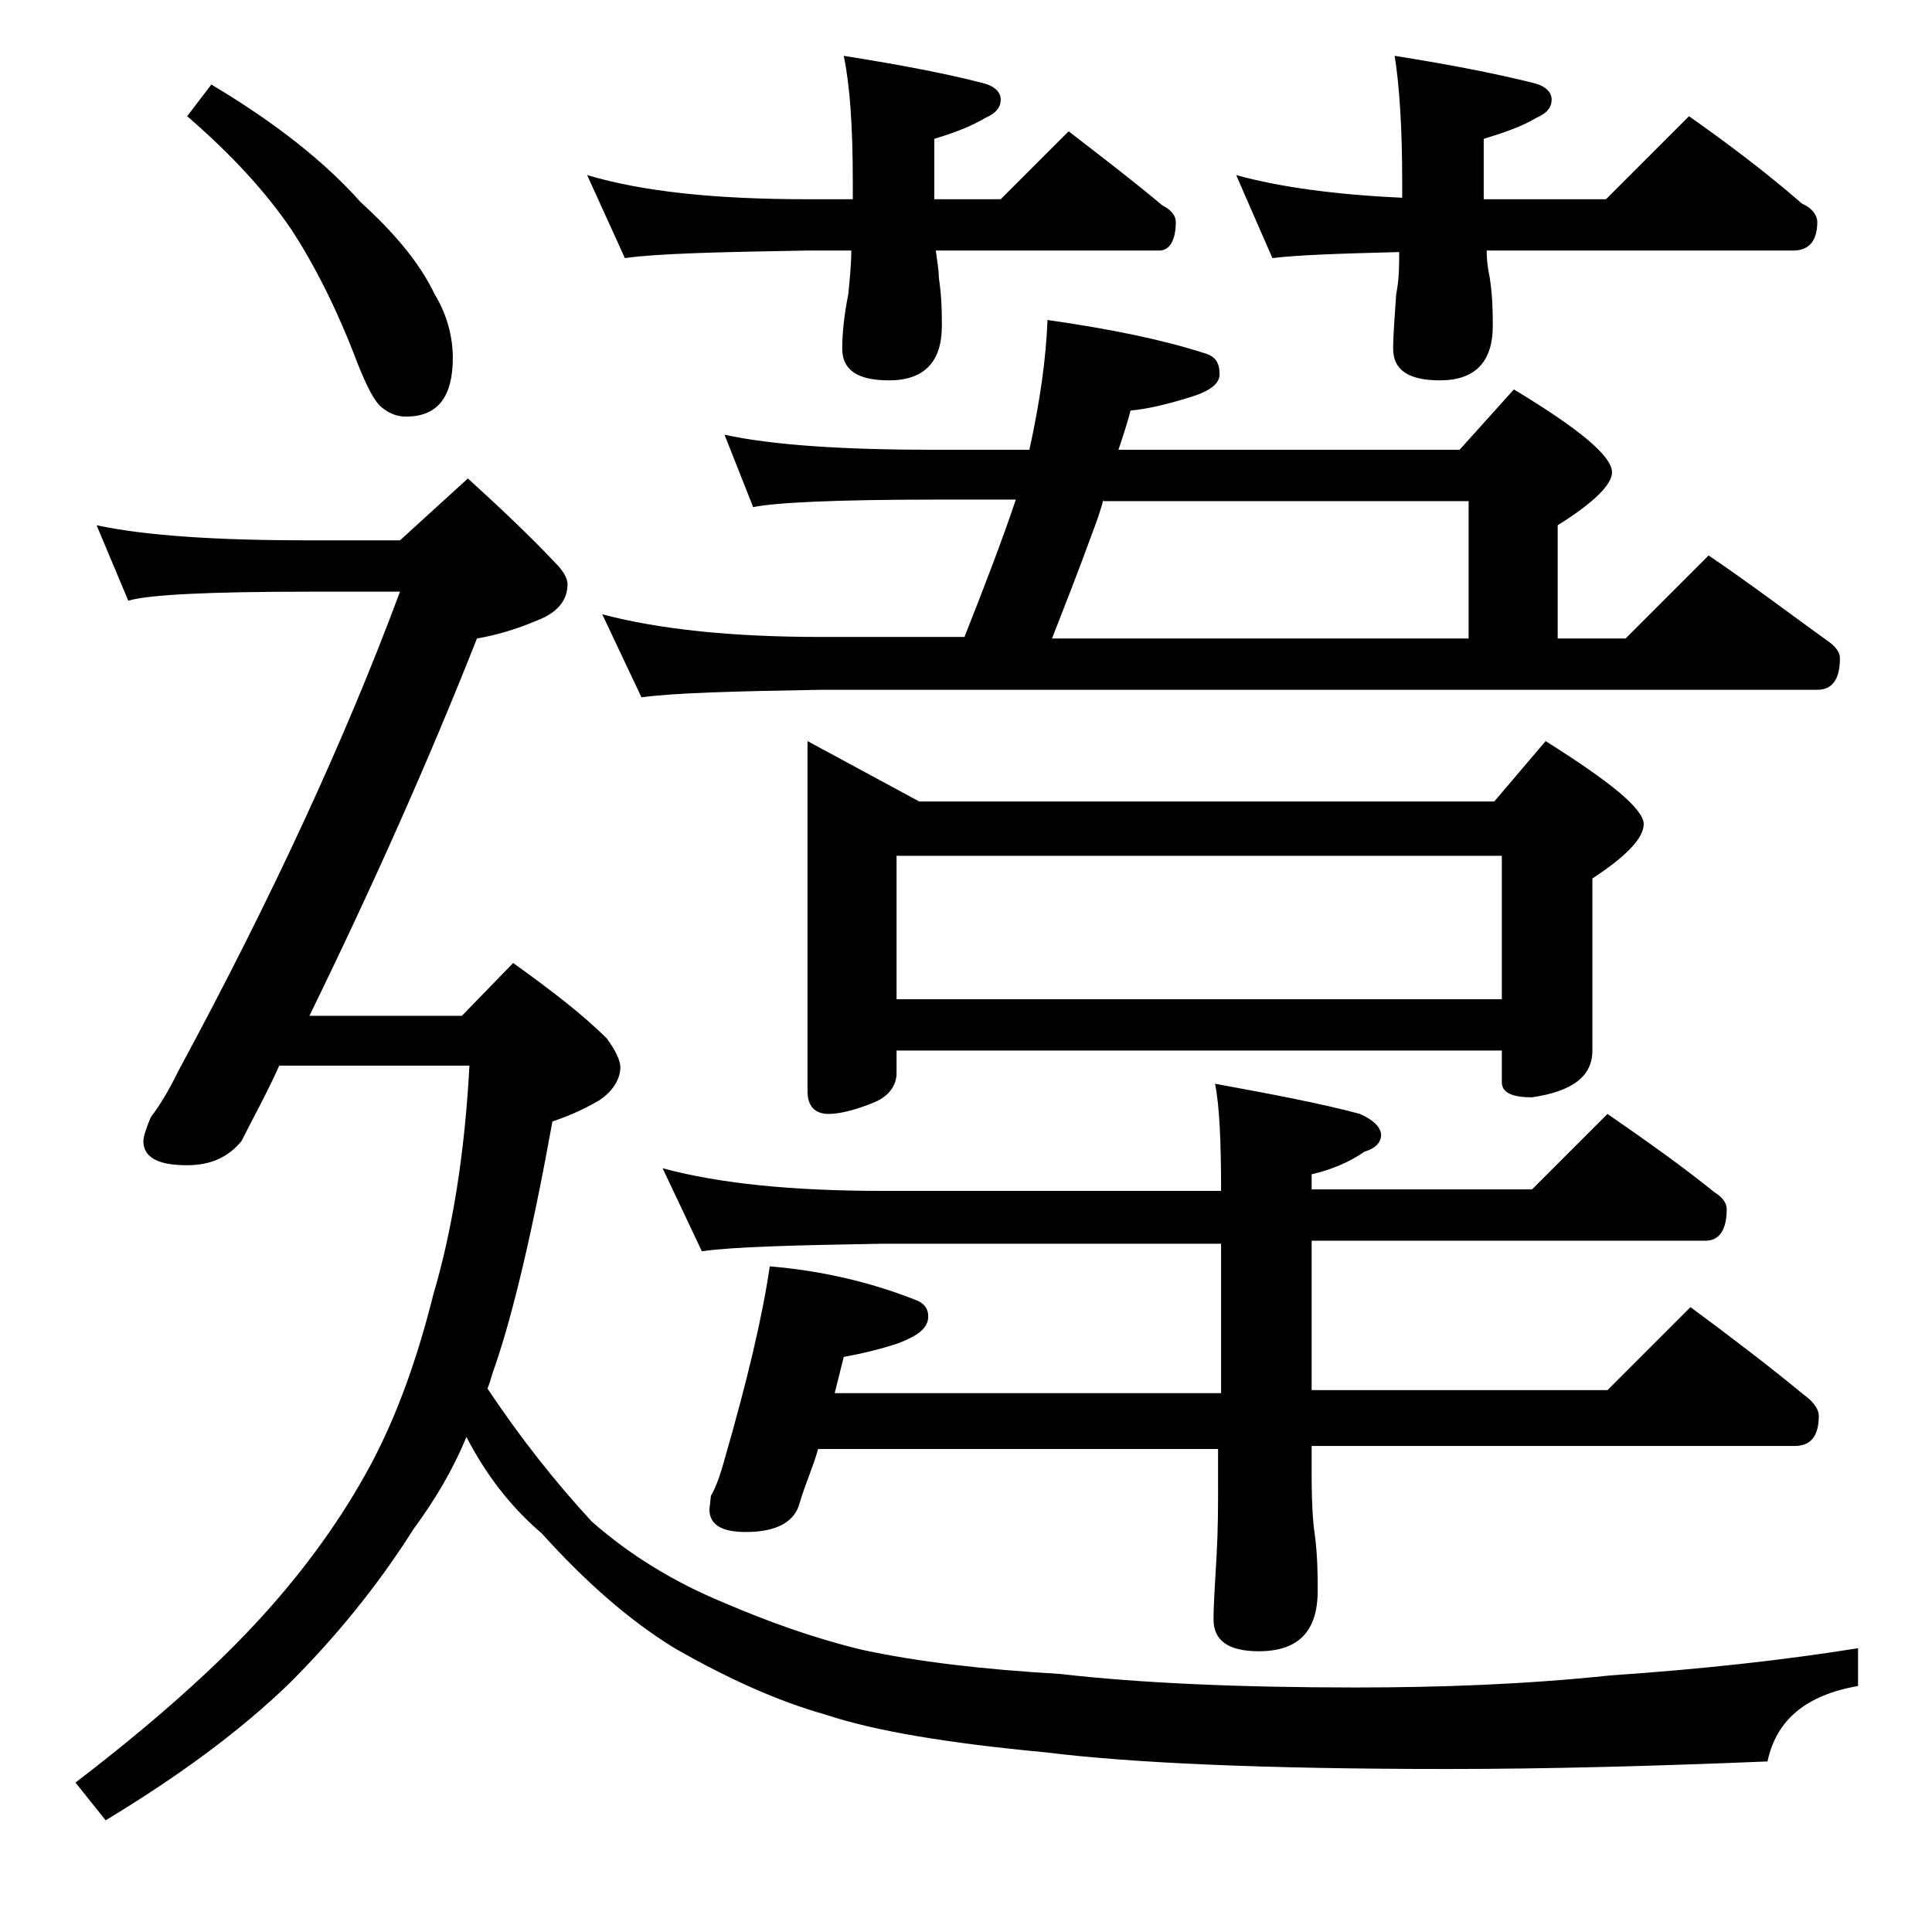 <?xml version="1.0" encoding="utf-8"?>
<!-- Generator: Adobe Illustrator 18.0.0, SVG Export Plug-In . SVG Version: 6.00 Build 0)  -->
<!DOCTYPE svg PUBLIC "-//W3C//DTD SVG 1.1//EN" "http://www.w3.org/Graphics/SVG/1.1/DTD/svg11.dtd">
<svg version="1.1" id="Layer_1" xmlns="http://www.w3.org/2000/svg" xmlns:xlink="http://www.w3.org/1999/xlink" x="0px" y="0px"
	 viewBox="0 0 128 128" enable-background="new 0 0 128 128" xml:space="preserve">
<path d="M30.9,95.2c-0.9,2.2-2.1,4.2-3.5,6.1c-2.4,3.8-5.2,7.2-8.2,10.2c-3.3,3.2-7.4,6.2-12.2,9.1L5,118.1c5.1-3.9,9-7.4,11.8-10.4
	c3-3.2,5.5-6.6,7.4-10c1.8-3.2,3.3-7.1,4.5-11.9c1.3-4.4,2.1-9.5,2.4-15.2H18.5c-0.8,1.8-1.7,3.4-2.5,5c-0.9,1.1-2.1,1.6-3.6,1.6
	c-1.9,0-2.9-0.5-2.9-1.6c0-0.3,0.2-0.9,0.5-1.6c0.7-0.9,1.3-2,1.9-3.2c6.1-11.3,11-21.9,14.6-31.6h-6c-6.7,0-10.7,0.2-12,0.6l-2.1-5
	c3.3,0.7,8,1,14.1,1h6l4.5-4.1c2.2,2,4.2,3.9,5.8,5.6c0.5,0.5,0.8,1,0.8,1.4c0,1.1-0.7,1.9-2,2.4c-1.4,0.6-2.8,1-4,1.2
	c-3.2,8.1-6.9,16.4-11.1,25h10.1l3.4-3.5c2.5,1.8,4.6,3.4,6.2,5c0.6,0.8,0.9,1.5,0.9,1.9c0,0.8-0.5,1.6-1.4,2.2
	c-1.2,0.7-2.2,1.1-3.1,1.4c-1.3,7.2-2.6,12.7-3.8,16.2c-0.2,0.5-0.3,1-0.5,1.5c2.2,3.3,4.5,6.2,6.9,8.8c2.5,2.2,5.4,4,8.8,5.4
	c2.8,1.2,5.8,2.3,9.1,3.1c3.7,0.8,8,1.3,13.1,1.6c5.2,0.6,11.8,0.9,19.6,0.9c5.6,0,11.2-0.2,16.9-0.8c5.9-0.4,11.4-1,16.4-1.8v2.5
	c-3.4,0.6-5.4,2.2-6,5c-7.3,0.3-14.4,0.5-21.2,0.5c-12.2,0-21-0.4-26.6-1.1c-6.4-0.6-11.3-1.4-14.6-2.5c-3.2-0.9-6.5-2.4-10-4.4
	c-3.1-1.9-6-4.5-8.8-7.6C33.8,99.8,32.2,97.7,30.9,95.2z M14,5.6c4.2,2.5,7.5,5.1,9.9,7.8c2.2,2,3.9,4,4.9,6.1
	c0.8,1.3,1.2,2.8,1.2,4.2c0,2.6-1,3.9-3.1,3.9c-0.6,0-1.1-0.2-1.6-0.6c-0.5-0.4-1-1.4-1.6-2.9c-1.4-3.7-2.9-6.6-4.4-8.9
	c-1.7-2.5-4-5-6.9-7.5L14,5.6z M38.9,11.6c3.7,1.1,8.5,1.6,14.6,1.6h3v-1.1c0-3.8-0.2-6.5-0.6-8.4c3.8,0.6,6.9,1.2,9.2,1.8
	c0.8,0.2,1.2,0.6,1.2,1.1s-0.3,0.9-1,1.2c-1,0.6-2.1,1-3.4,1.4v4h4.4l4.5-4.5c2.2,1.7,4.3,3.3,6.2,4.9c0.6,0.3,0.9,0.7,0.9,1.1
	c0,1.2-0.4,1.9-1.1,1.9H62c0.1,0.8,0.2,1.3,0.2,1.8c0.2,1.3,0.2,2.4,0.2,3.2c0,2.4-1.2,3.6-3.5,3.6c-2.1,0-3.1-0.7-3.1-2.1
	c0-0.9,0.1-2.1,0.4-3.6c0.1-1,0.2-2,0.2-2.9h-3c-5.9,0.1-9.9,0.2-12,0.5L38.9,11.6z M48,28.8c3.2,0.7,7.9,1,14,1h6.2
	c0.7-3.2,1.1-6,1.2-8.6c4.2,0.6,7.6,1.3,10.4,2.2c0.7,0.2,1,0.6,1,1.4c0,0.6-0.6,1.1-1.9,1.5c-1.6,0.5-2.9,0.8-4,0.9
	c-0.2,0.8-0.5,1.7-0.8,2.6h22.6l3.6-4c4.3,2.6,6.5,4.4,6.5,5.5c0,0.8-1.2,2-3.6,3.5v7.5h4.5l5.5-5.5c2.8,1.9,5.3,3.8,7.8,5.6
	c0.6,0.4,0.9,0.8,0.9,1.2c0,1.4-0.5,2.1-1.5,2.1H54.4c-5.8,0.1-9.7,0.2-11.9,0.5l-2.6-5.5c3.8,1,8.6,1.5,14.5,1.5h9.5
	c1.3-3.3,2.5-6.4,3.4-9.1H62c-6.7,0-10.7,0.2-12.1,0.5L48,28.8z M80.5,71.8c3.8,0.7,7,1.3,9.6,2c0.9,0.4,1.4,0.9,1.4,1.4
	s-0.4,0.9-1.1,1.1c-1,0.7-2.2,1.2-3.5,1.5v1h14.6l5-5c2.6,1.8,5,3.5,7.1,5.2c0.5,0.3,0.8,0.7,0.8,1.1c0,1.4-0.5,2.1-1.4,2.1H86.9
	v9.9h19.6l5.5-5.5c2.7,2,5.2,3.9,7.5,5.8c0.7,0.5,1,1,1,1.4c0,1.3-0.5,2-1.6,2h-32v1.9c0,2,0.1,3.3,0.2,3.9c0.2,1.5,0.2,2.8,0.2,3.8
	c0,2.7-1.3,4-3.9,4c-2,0-3-0.7-3-2.1c0-1,0.1-2.4,0.2-4.2c0.1-1.8,0.1-3.3,0.1-4.6v-2.5H54.2c-0.3,1.1-0.8,2.2-1.2,3.5
	c-0.3,1.3-1.5,2-3.6,2c-1.6,0-2.4-0.5-2.4-1.5l0.1-0.9c0.3-0.5,0.6-1.3,0.9-2.4c1.5-5.2,2.5-9.4,3-12.8c3.6,0.3,6.8,1.1,9.6,2.2
	c0.6,0.2,0.9,0.6,0.9,1.1c0,0.8-0.7,1.3-2,1.8c-1.2,0.4-2.5,0.7-3.6,0.9c-0.2,0.8-0.4,1.6-0.6,2.4h25.6v-9.9H58.5
	c-5.9,0.1-9.9,0.2-12,0.5l-2.6-5.5c3.7,1,8.5,1.5,14.6,1.5h22.4C80.9,75.7,80.8,73.3,80.5,71.8z M53.5,49.1l7.4,4H99l3.4-4
	c4.3,2.7,6.5,4.5,6.5,5.5c0,0.9-1.1,2.1-3.4,3.6v11.4c0,1.7-1.3,2.7-4,3.1c-1.3,0-2-0.3-2-1v-2.1H59.4v1.5c0,0.8-0.5,1.5-1.4,1.9
	c-1.2,0.5-2.3,0.8-3.1,0.8c-0.9,0-1.4-0.5-1.4-1.5V49.1z M59.4,66.2h40.1v-9.5H59.4V66.2z M73.1,33.1c-0.2,0.8-0.5,1.6-0.8,2.4
	c-0.8,2.2-1.7,4.5-2.6,6.8h27.6v-9.1H73.1z M81.9,11.6c2.9,0.8,6.6,1.3,11,1.5v-1c0-3.8-0.2-6.5-0.5-8.4c3.8,0.6,6.8,1.2,9.2,1.8
	c0.8,0.2,1.2,0.6,1.2,1.1s-0.3,0.9-1,1.2c-1,0.6-2.2,1-3.5,1.4v4h8.1l5.5-5.5c2.7,1.9,5.2,3.8,7.5,5.8c0.7,0.3,1,0.8,1,1.2
	c0,1.2-0.5,1.9-1.6,1.9H98.5c0,0.8,0.1,1.3,0.2,1.8c0.2,1.3,0.2,2.4,0.2,3.2c0,2.4-1.2,3.6-3.5,3.6c-2.1,0-3.1-0.7-3.1-2.1
	c0-0.9,0.1-2.1,0.2-3.6c0.2-1,0.2-1.9,0.2-2.8c-4,0.1-6.8,0.2-8.4,0.4L81.9,11.6z"/>
</svg>

